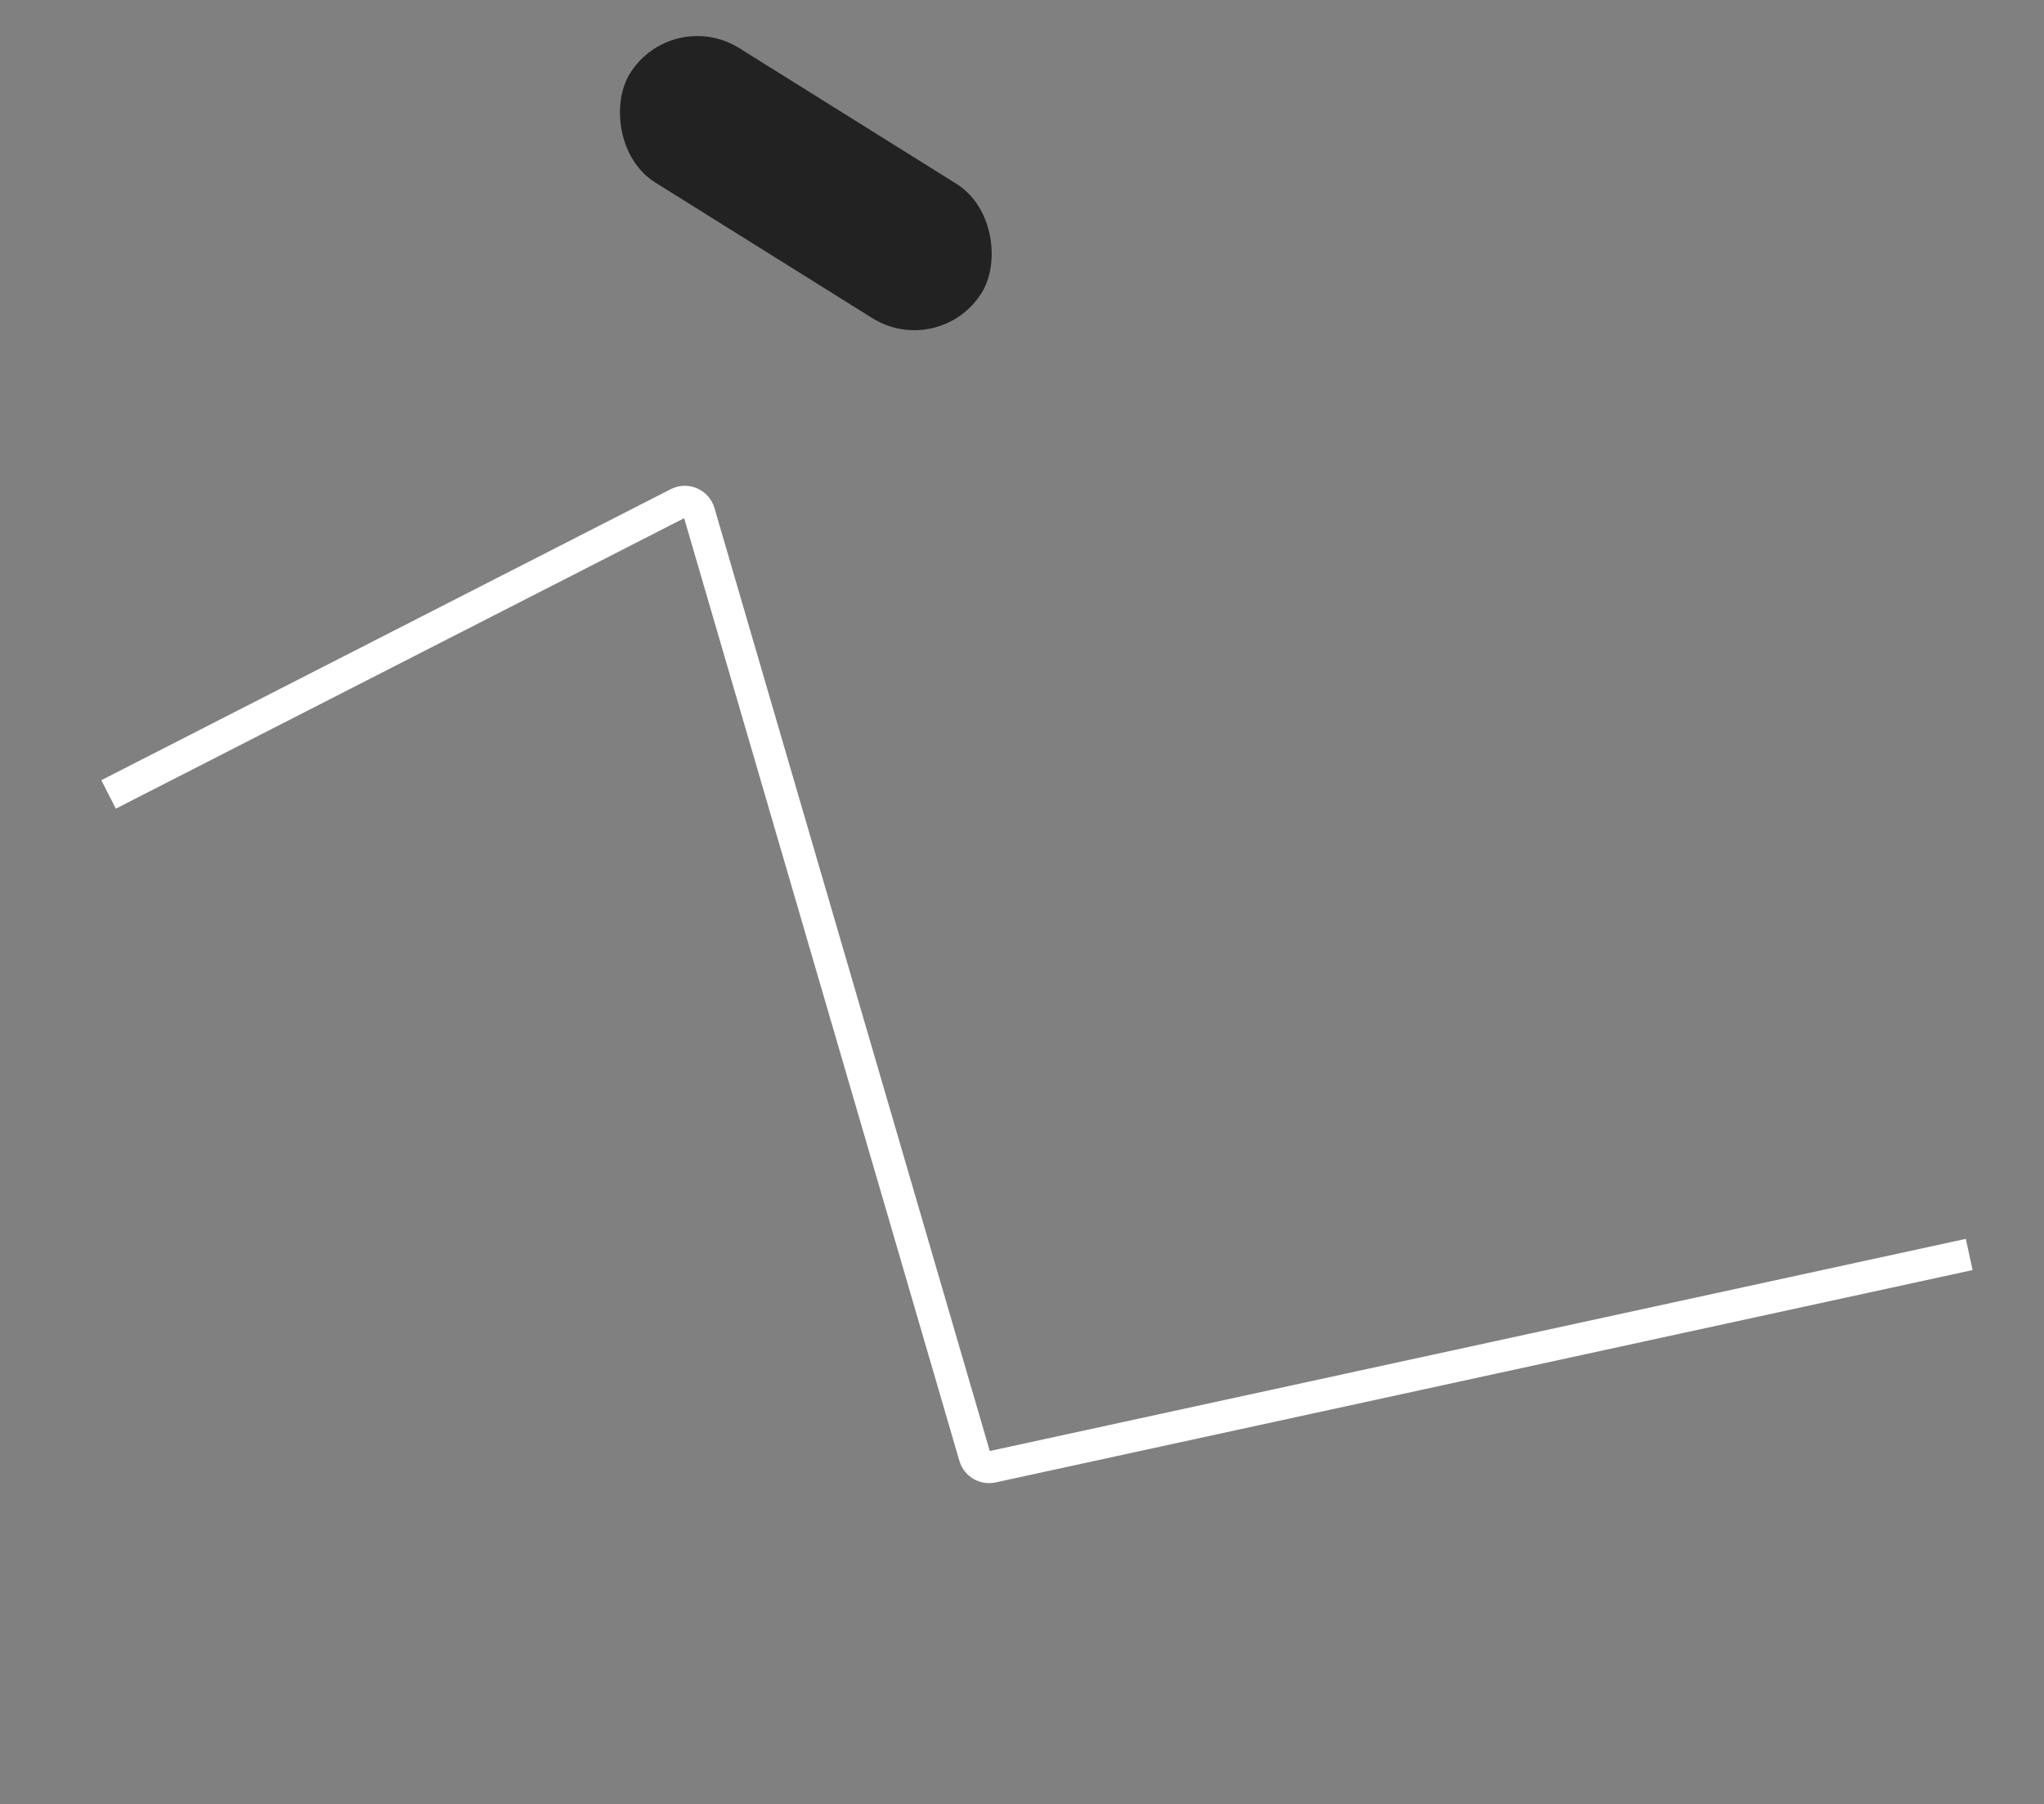 <?xml version="1.0" encoding="UTF-8"?> <svg xmlns="http://www.w3.org/2000/svg" width="128" height="113" viewBox="0 0 128 113" fill="none"><rect x="0" y="0" width="128" height="113" fill="#808080" stroke="none"/> <path d="M123.316 78.577L62.134 91.878C61.655 91.982 61.178 91.698 61.04 91.228L43.78 32.1C43.616 31.538 42.981 31.264 42.46 31.531L6.799 49.761" stroke="white" stroke-width="2"></path> <rect width="25.959" height="9.925" rx="4.963" transform="matrix(0.848 0.53 -0.53 0.848 42.086 0.384)" fill="#222222"></rect> </svg> 